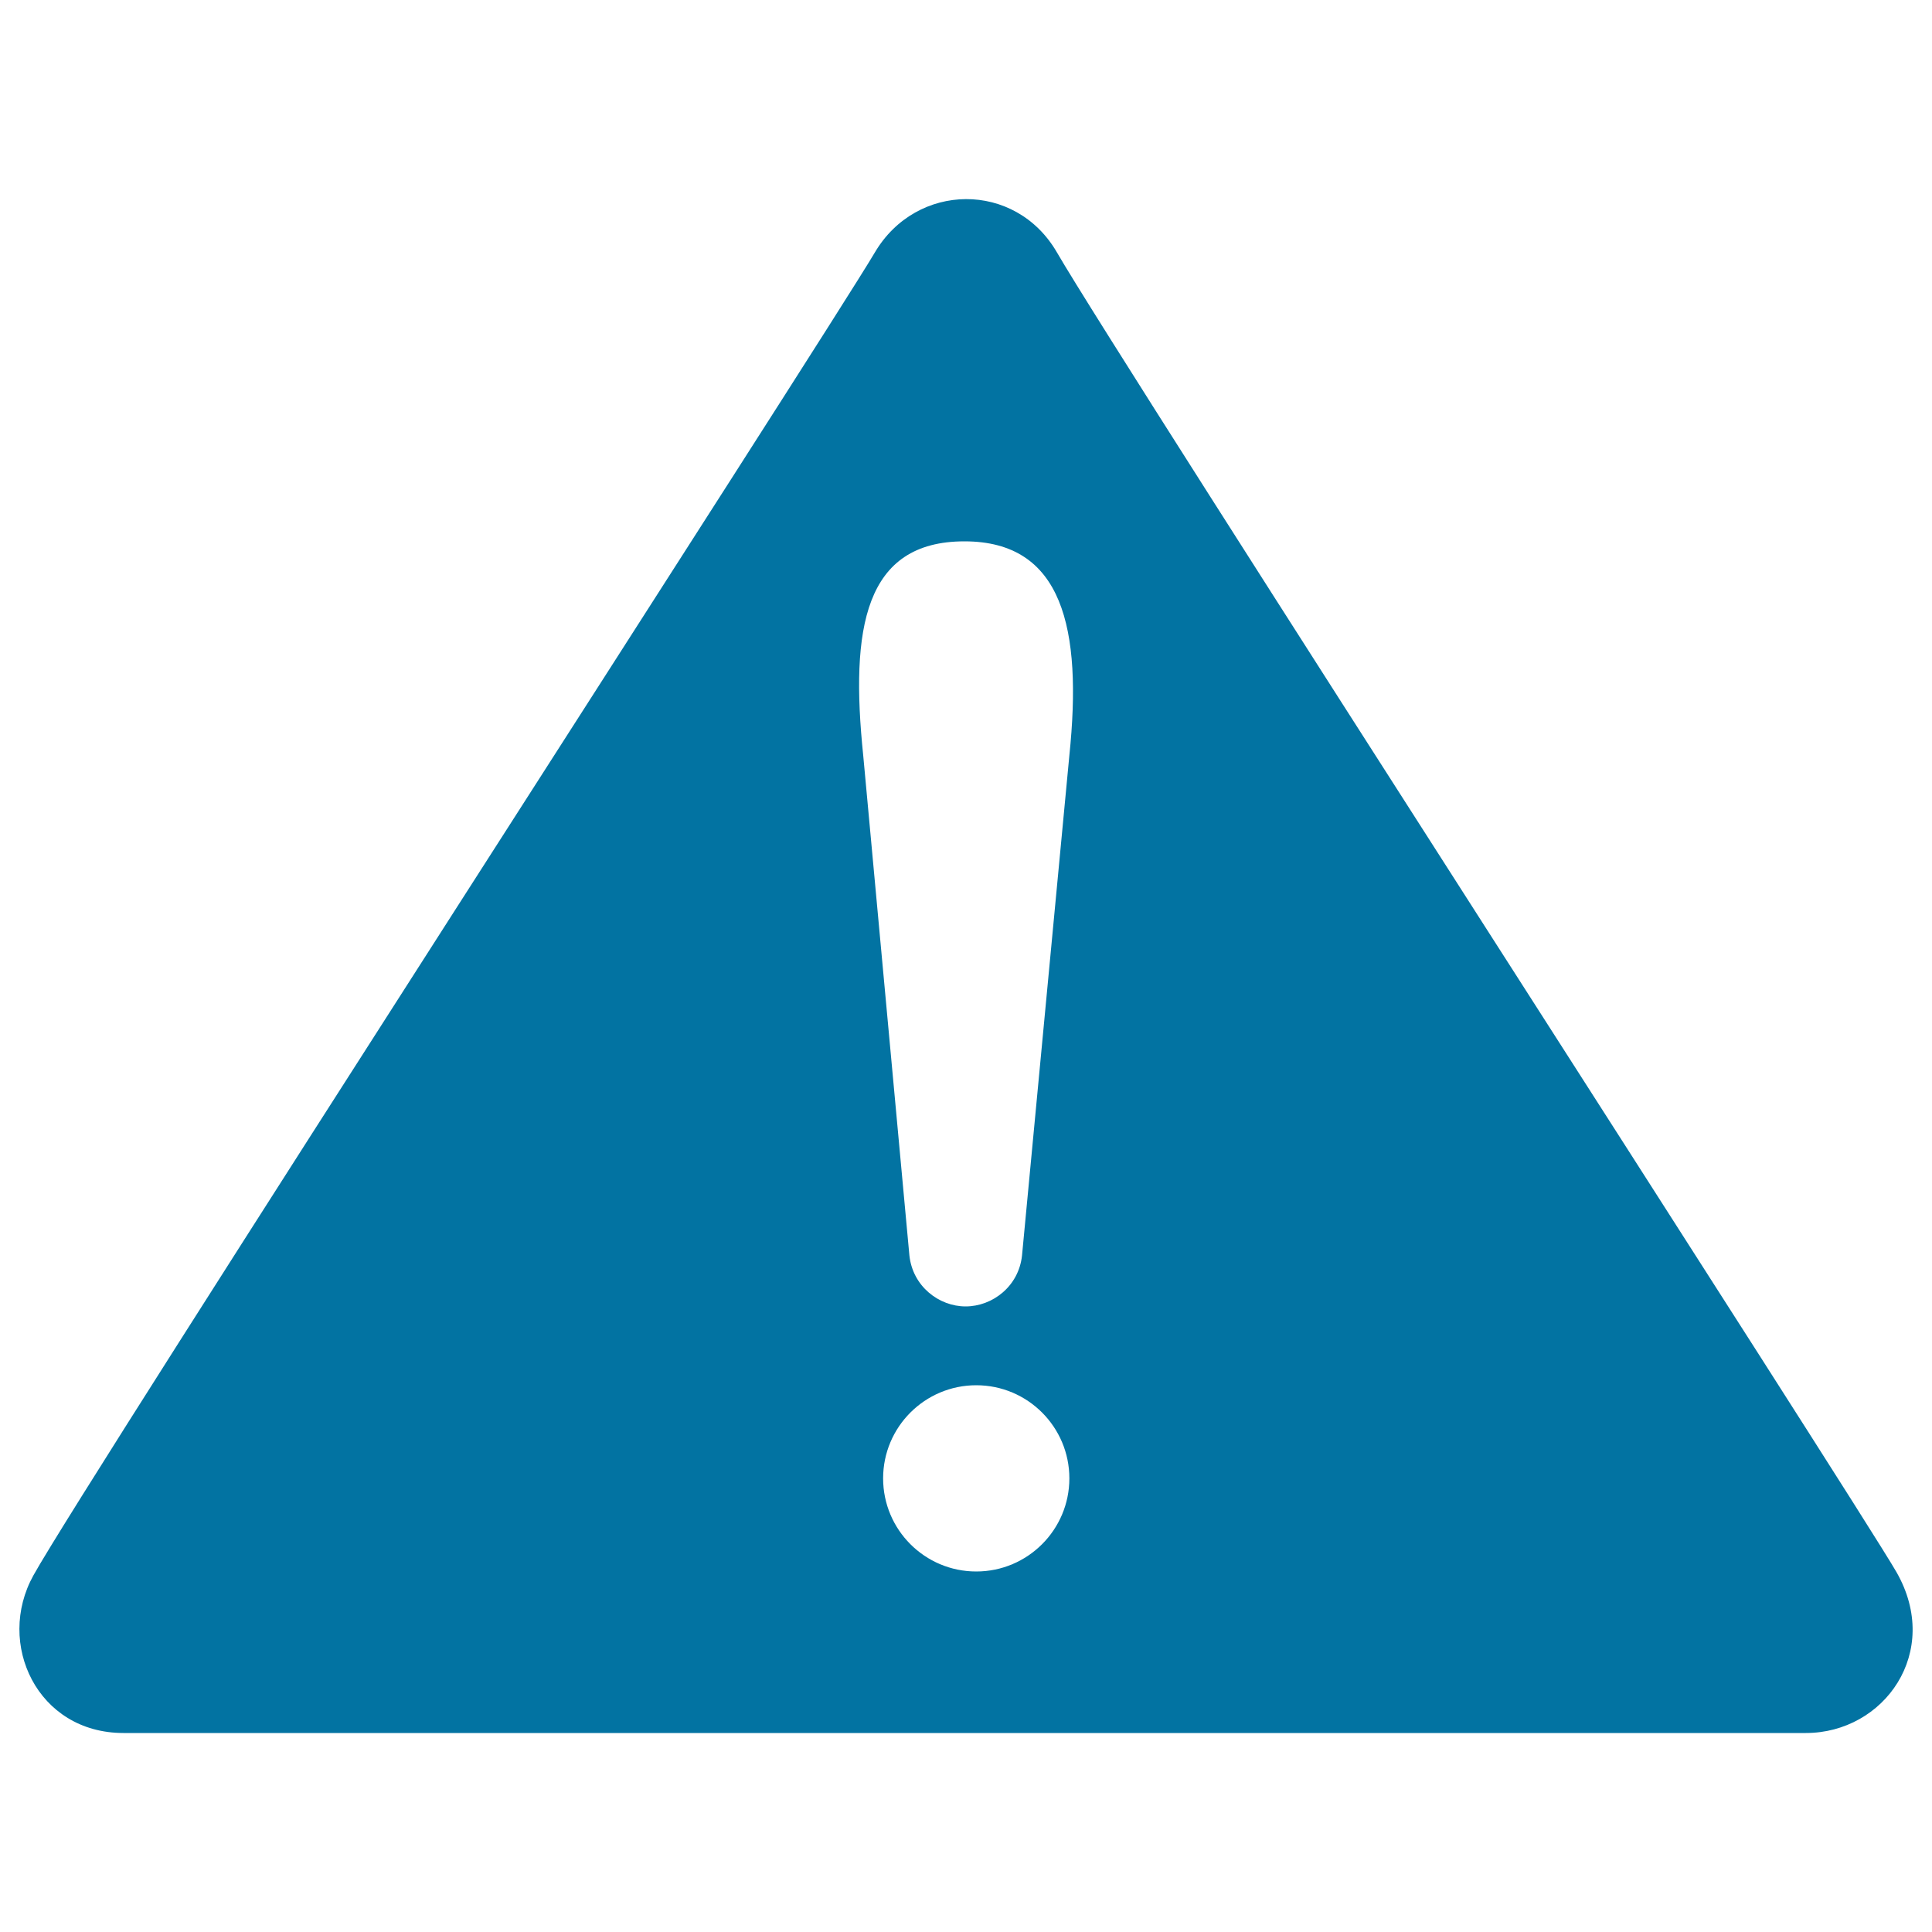 <svg xmlns="http://www.w3.org/2000/svg" viewBox="0 0 1000 1000" style="fill:#0273a2">
<title>Failure For Tips SVG icon</title>
<path d="M981.6,813.7c-19-33.2-401.8-626.5-434.5-683c-21.5-37.2-72.8-36.5-94.3,0C428.8,171.4,44,767.2,17.3,815.4c-19.6,35.3,2,81.6,46.6,81.6h870.8C975.2,897,1005.3,855.1,981.6,813.7z M505.3,813.4c-26.6,0-48.2-21.6-48.2-48.2s21.6-48.2,48.2-48.2c26.6,0,48.2,21.6,48.2,48.2S531.9,813.4,505.3,813.4z M553.5,391L529,649.8c-1.7,16.1-15.4,26.4-29.2,26.4c-13.8,0-27.4-10.4-29.1-26.4L446.8,391c-6.8-65.8,0.6-110.8,52.4-110.8C550.1,280.2,560.3,325.2,553.5,391z"/>
</svg>